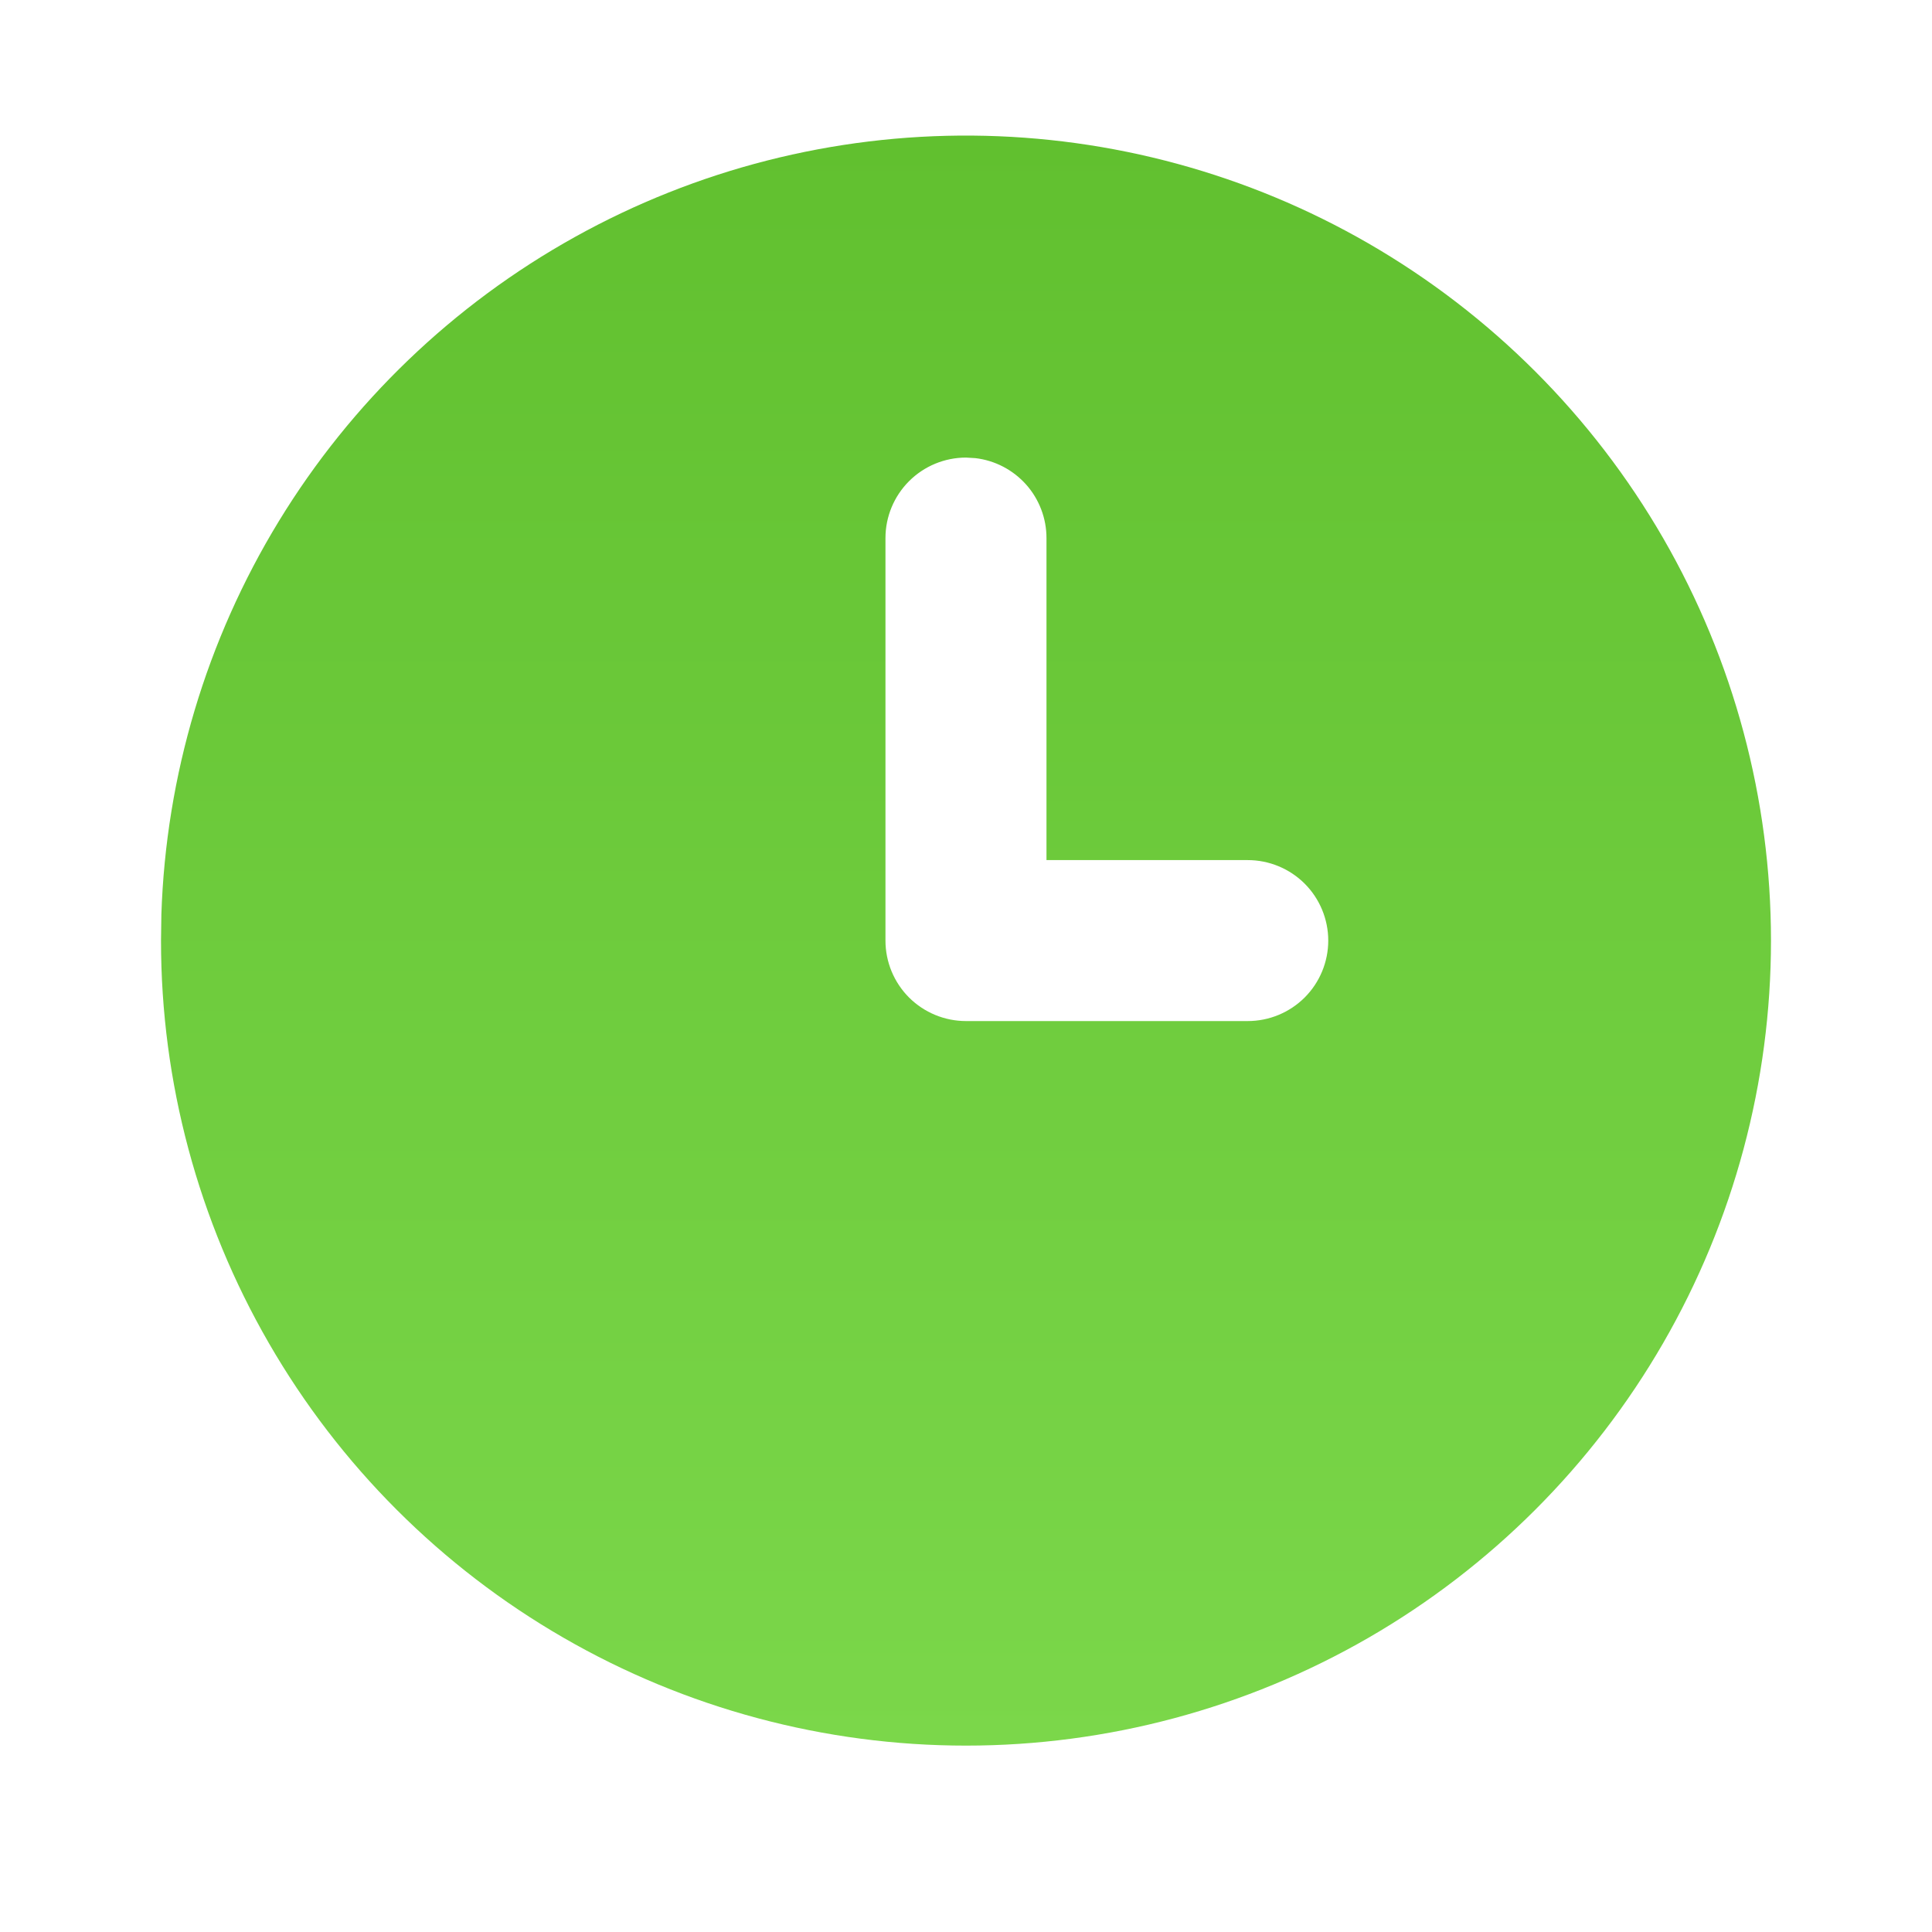 <svg width="38" height="38" viewBox="0 0 38 38" fill="none" xmlns="http://www.w3.org/2000/svg">
<g clip-path="url(#clip0_9974_6500)">
<path d="M26.916 4.788C29.323 6.178 31.322 8.177 32.712 10.584C34.102 12.991 34.833 15.721 34.833 18.5C34.833 21.28 34.102 24.01 32.712 26.417C31.322 28.824 29.323 30.823 26.916 32.213C24.509 33.602 21.779 34.334 19 34.334C16.22 34.334 13.49 33.602 11.083 32.212C8.676 30.823 6.677 28.824 5.288 26.417C3.898 24.01 3.166 21.279 3.167 18.5L3.174 17.987C3.263 15.253 4.059 12.588 5.484 10.252C6.909 7.917 8.915 5.991 11.306 4.662C13.697 3.332 16.392 2.645 19.128 2.667C21.864 2.69 24.547 3.42 26.916 4.788ZM19 9C18.58 9 18.177 9.167 17.88 9.464C17.583 9.761 17.416 10.163 17.416 10.583V18.5C17.416 18.92 17.583 19.323 17.88 19.62C18.177 19.916 18.58 20.083 19 20.083H24.541C24.961 20.083 25.364 19.916 25.661 19.62C25.958 19.323 26.125 18.92 26.125 18.5C26.125 18.08 25.958 17.677 25.661 17.38C25.364 17.084 24.961 16.917 24.541 16.917H20.583V10.583C20.583 10.196 20.441 9.821 20.183 9.531C19.925 9.242 19.57 9.056 19.185 9.011L19 9Z" fill="url(#paint0_linear_9974_6500)"/>
</g>
<defs>
<linearGradient id="paint0_linear_9974_6500" x1="19" y1="2.667" x2="19" y2="34.334" gradientUnits="userSpaceOnUse">
<stop stop-color="#61C02F"/>
<stop offset="1" stop-color="#7BD74A"/>
</linearGradient>
<clipPath id="clip0_9974_6500">
<rect width="38" height="38" fill="white"/>
</clipPath>
</defs>
</svg>

